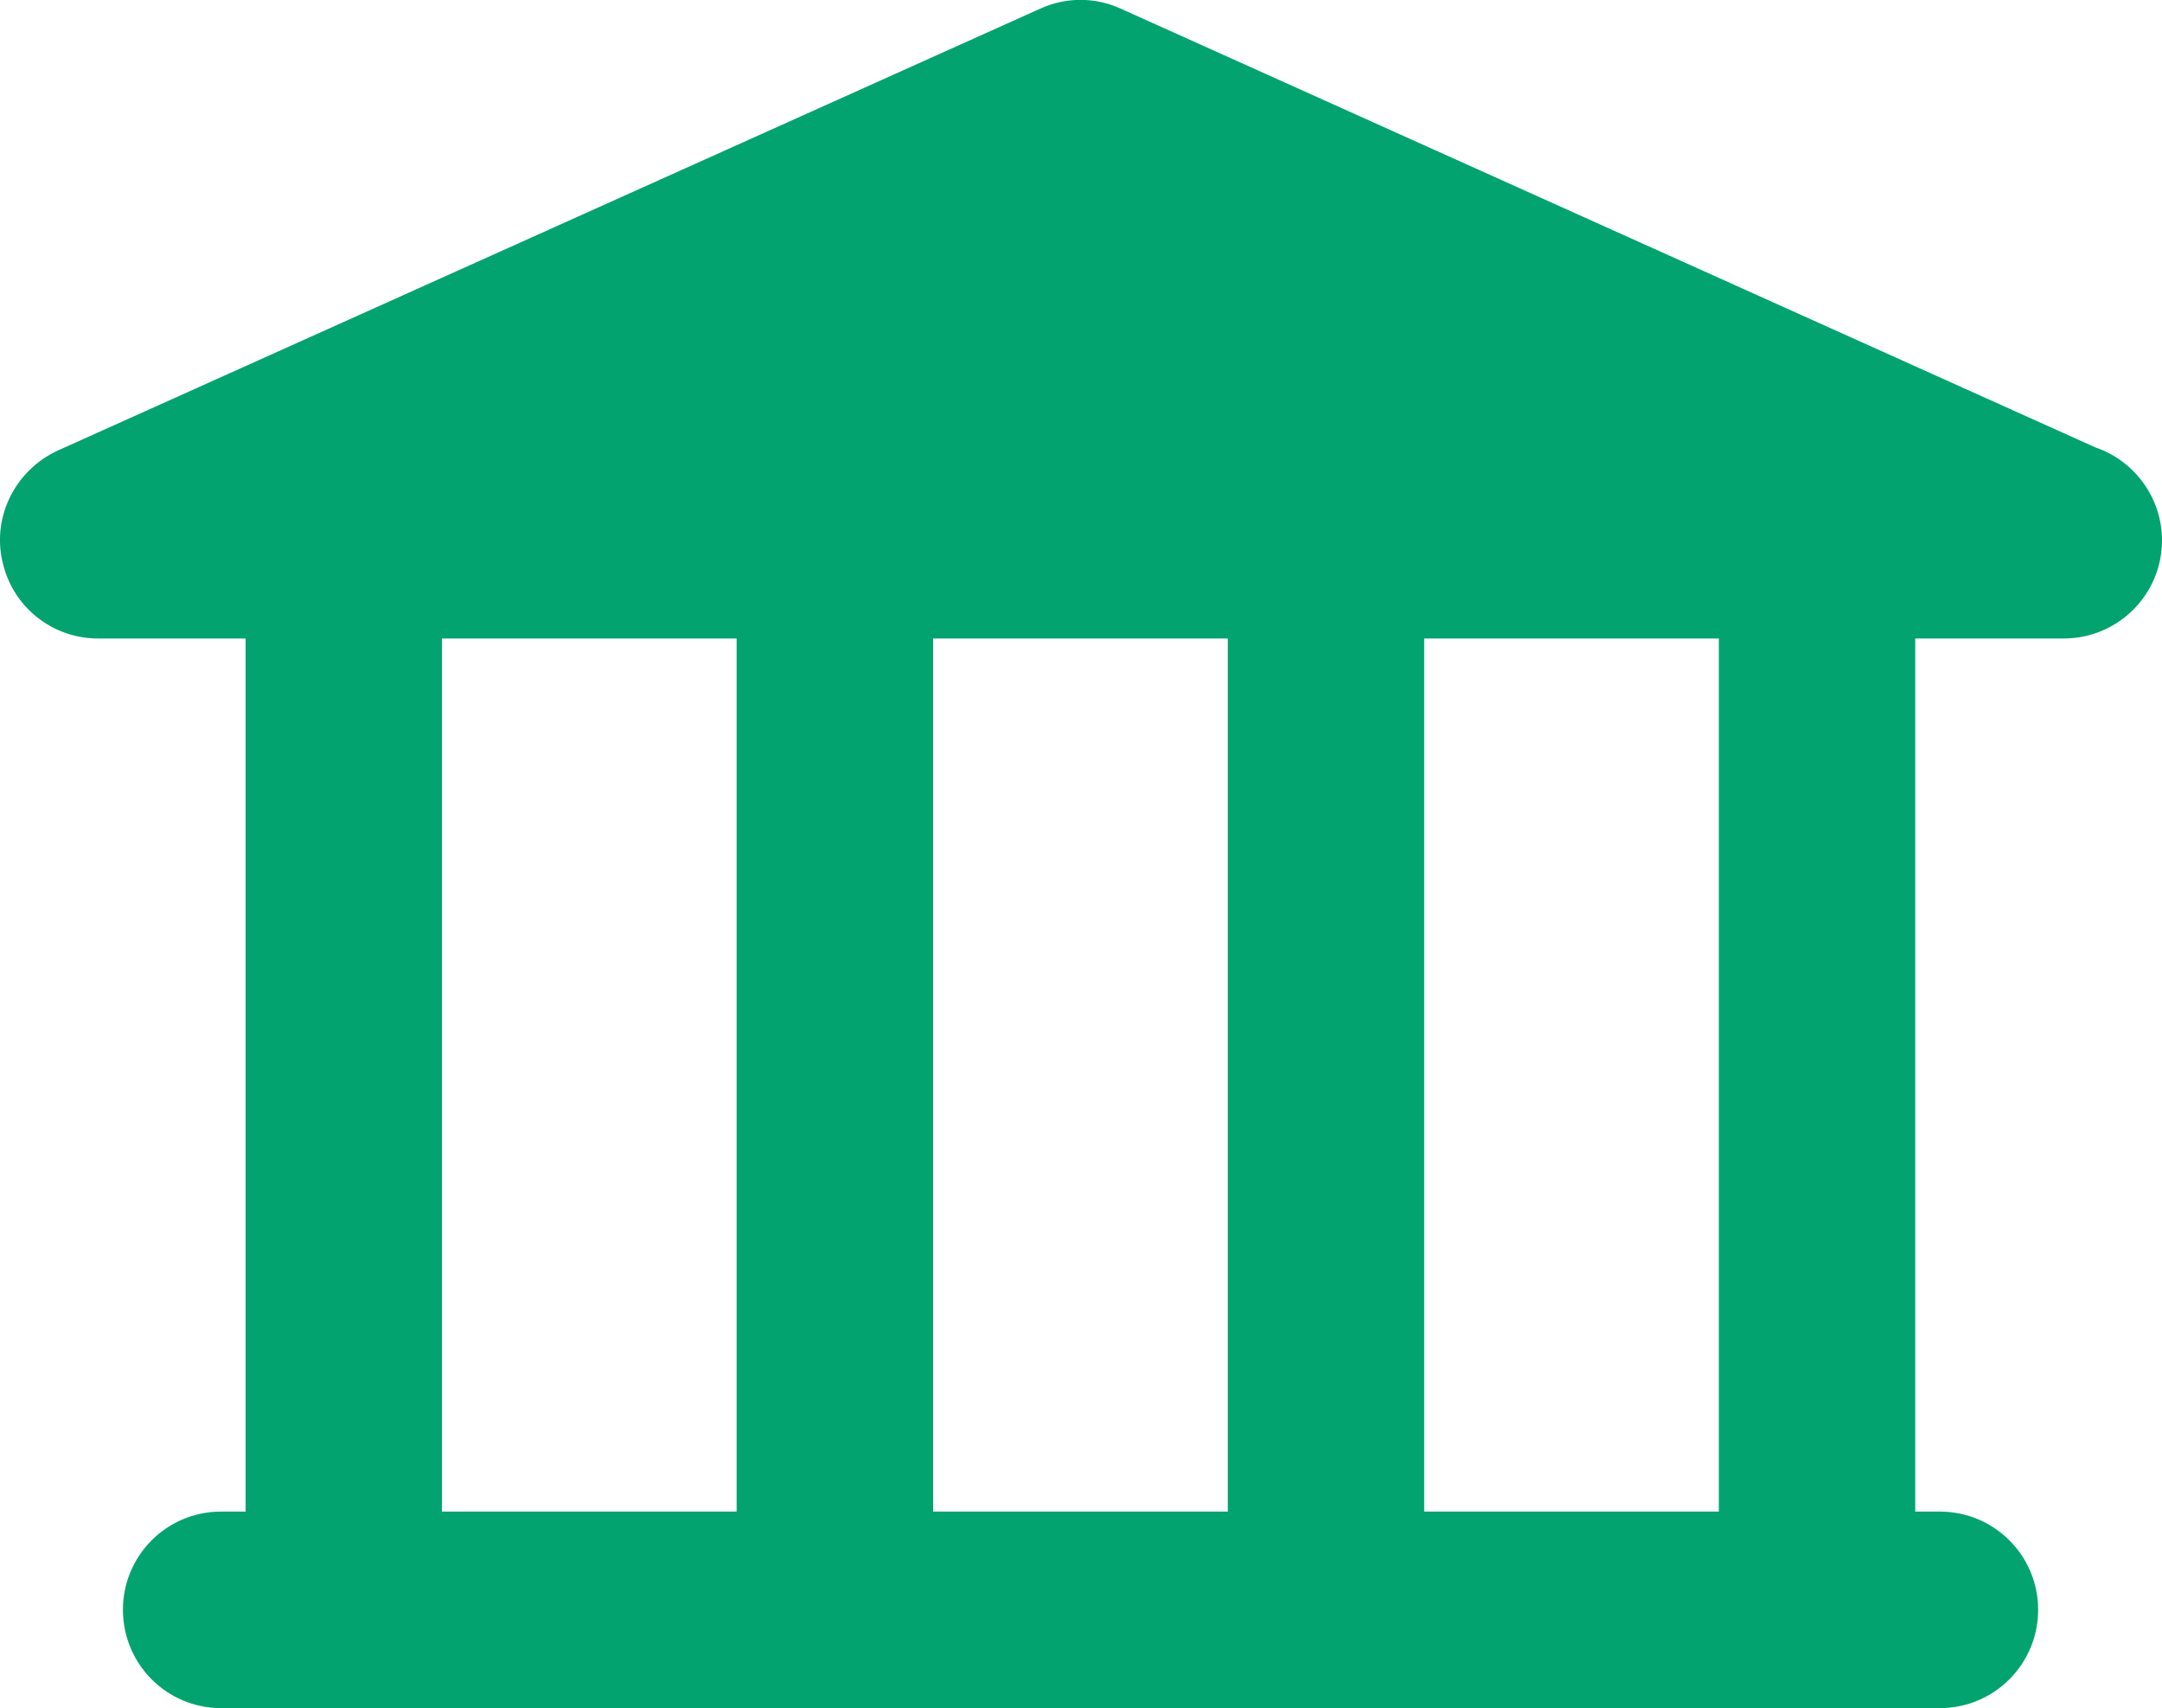 <?xml version="1.0" encoding="utf-8"?>
<!-- Generator: Adobe Illustrator 14.0.0, SVG Export Plug-In . SVG Version: 6.00 Build 43363)  -->
<!DOCTYPE svg PUBLIC "-//W3C//DTD SVG 1.1//EN" "http://www.w3.org/Graphics/SVG/1.1/DTD/svg11.dtd">
<svg version="1.1" id="Warstwa_1" xmlns="http://www.w3.org/2000/svg" xmlns:xlink="http://www.w3.org/1999/xlink" x="0px" y="0px"
	 width="16.304px" height="12.882px" viewBox="0 0 16.304 12.882" enable-background="new 0 0 16.304 12.882" xml:space="preserve">
<path fill="#03A36F" d="M3.333,4.735h2.222v6.664H3.333V4.735z M9.258,11.399H7.037V4.735h2.222V11.399z M12.961,11.399H10.74V4.735
	h2.222V11.399z M1.667,11.399c-0.41,0-0.74,0.332-0.74,0.74c0,0.41,0.33,0.742,0.74,0.742h12.962c0.41,0,0.741-0.332,0.741-0.742
	c0-0.408-0.331-0.74-0.741-0.74h-0.186V4.735h0.186C14.833,4.735,15,4.569,15,4.364c0-0.203-0.166-0.369-0.371-0.369H1.667
	c-0.205,0-0.369,0.166-0.369,0.369c0,0.205,0.164,0.371,0.369,0.371h0.185v6.664H1.667z"/>
<path fill="#03A36F" d="M0.74,4.815h14.822c0.409,0,0.742-0.33,0.742-0.74c0-0.324-0.211-0.602-0.502-0.701L8.451,0.065
	c-0.193-0.088-0.413-0.088-0.606,0L0.437,3.397C0.118,3.544-0.058,3.89,0.017,4.229C0.09,4.573,0.391,4.815,0.74,4.815"/>
</svg>
